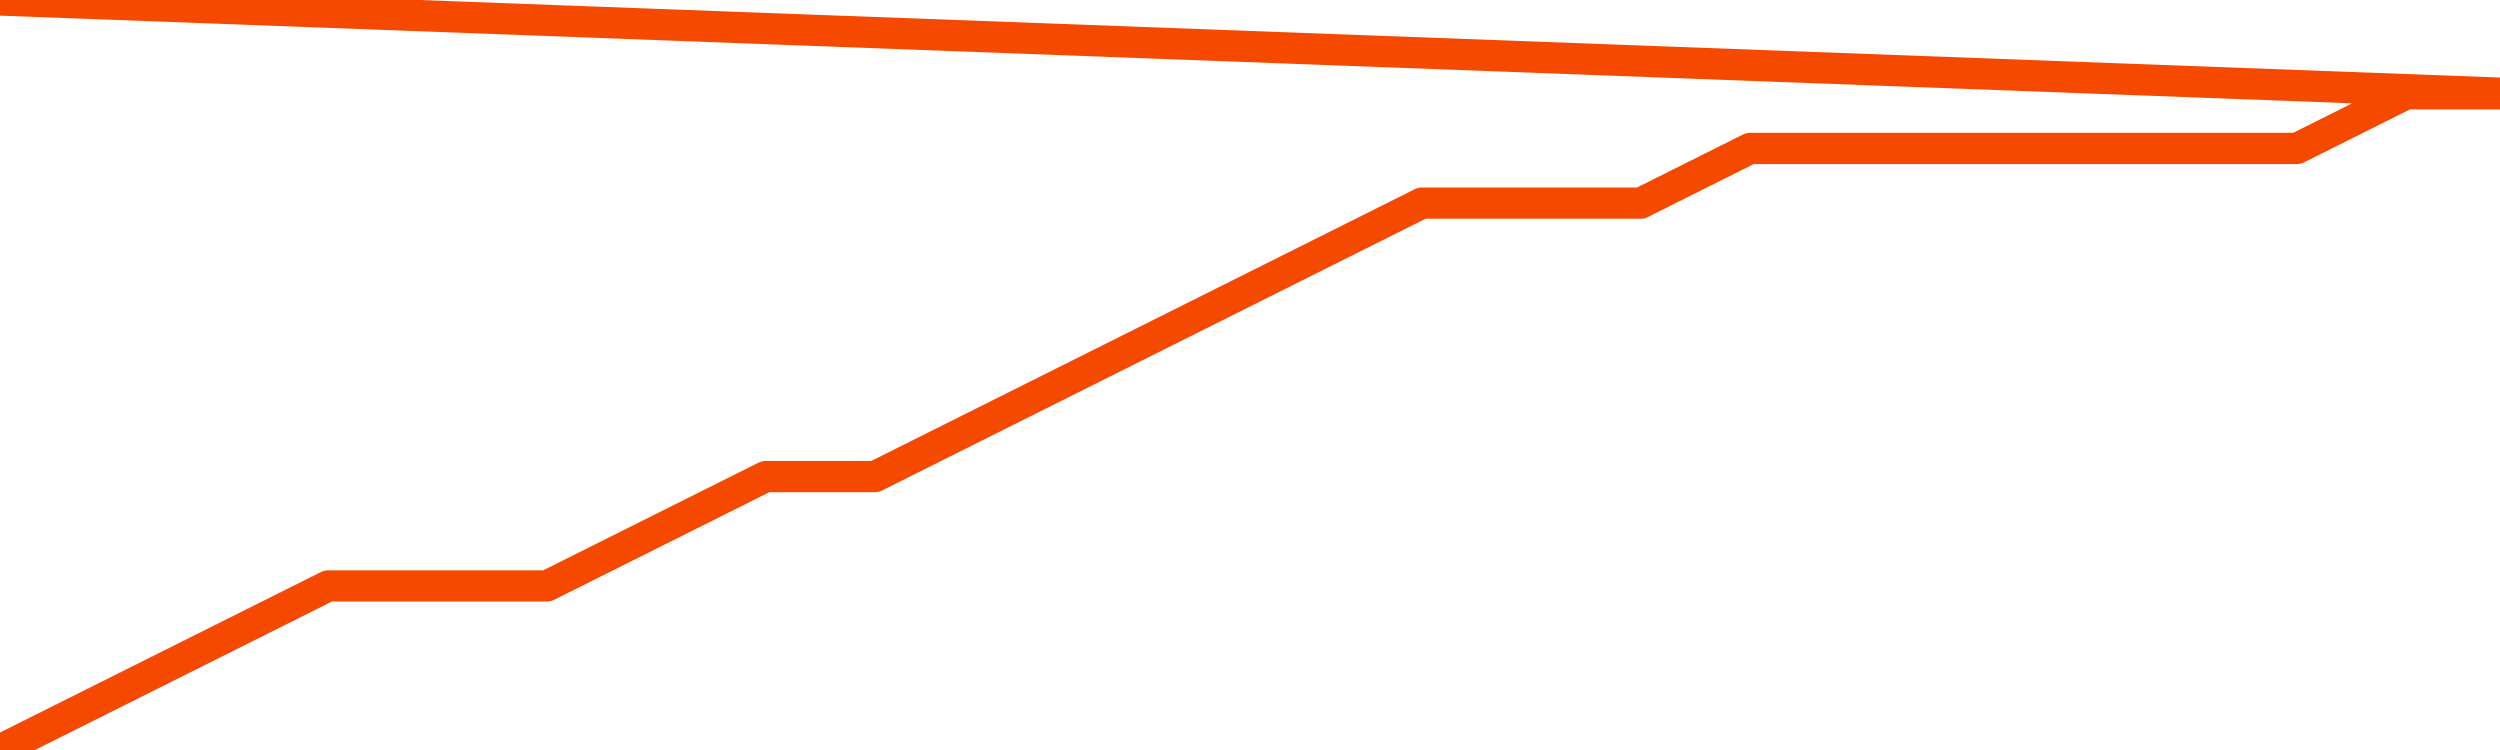       <svg
        version="1.1"
        xmlns="http://www.w3.org/2000/svg"
        width="80"
        height="24"
        viewBox="0 0 80 24">
        <path
          fill="url(#gradient)"
          fill-opacity="0.56"
          stroke="none"
          d="M 0,26 0.0,24.0 3.5,22.25 7.0,20.5 10.5,18.75 14.0,18.75 17.5,18.75 21.0,17.0 24.5,15.25 28.0,15.25 31.5,13.5 35.0,11.75 38.5,10.0 42.0,8.25 45.5,6.5 49.0,6.5 52.5,6.5 56.0,4.75 59.5,4.75 63.0,4.75 66.5,4.75 70.0,4.75 73.5,4.75 77.0,3.0 80.5,3.0 82,26 Z"
        />
        <path
          fill="none"
          stroke="#F64900"
          stroke-width="1"
          stroke-linejoin="round"
          stroke-linecap="round"
          d="M 0.0,24.0 3.5,22.25 7.0,20.5 10.5,18.75 14.0,18.75 17.5,18.75 21.0,17.0 24.5,15.25 28.0,15.25 31.5,13.5 35.0,11.75 38.5,10.0 42.0,8.25 45.5,6.5 49.0,6.5 52.5,6.5 56.0,4.75 59.5,4.75 63.0,4.75 66.5,4.75 70.0,4.75 73.5,4.75 77.0,3.0 80.5,3.0.join(' ') }"
        />
      </svg>
